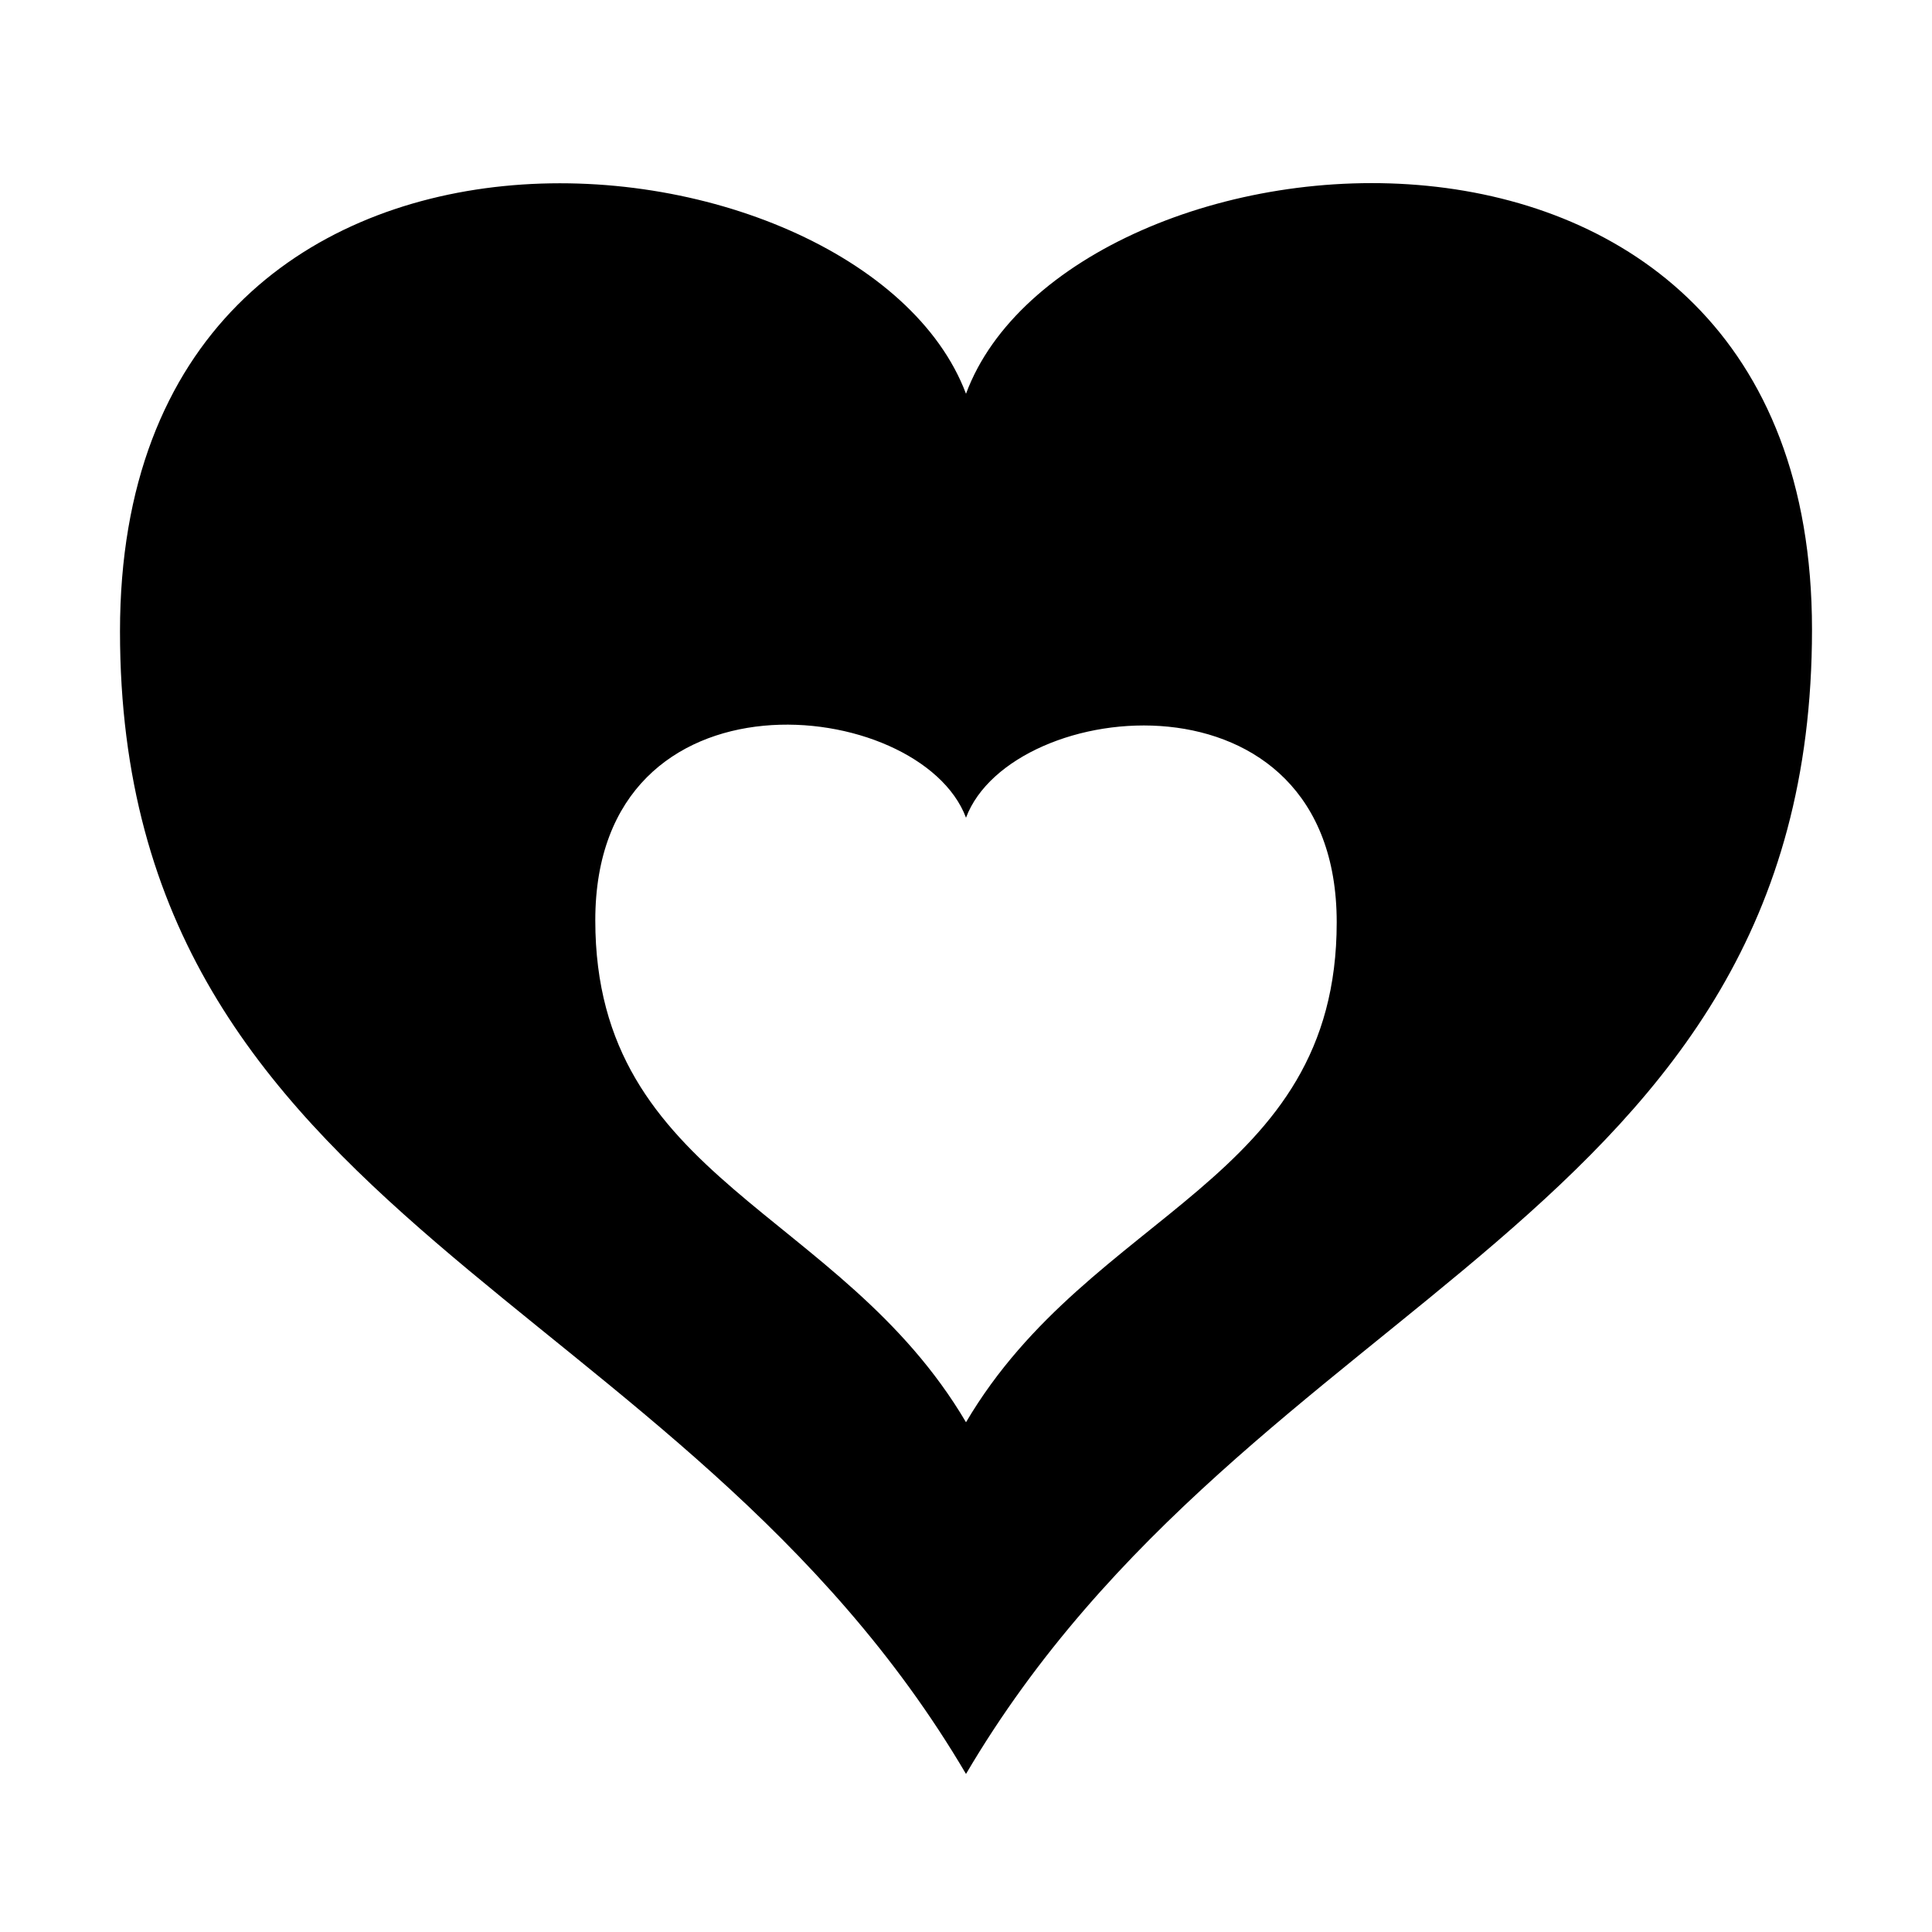 <?xml version="1.0" encoding="UTF-8"?>
<!-- The Best Svg Icon site in the world: iconSvg.co, Visit us! https://iconsvg.co -->
<svg fill="#000000" width="800px" height="800px" version="1.1" viewBox="144 144 512 512" xmlns="http://www.w3.org/2000/svg">
 <path d="m400 248.35c-27.711-73.555-224.2-94.211-224.2 62.977 0 156.68 148.62 174.32 224.2 302.79 75.57-128.47 224.2-146.11 224.2-303.29 0-156.68-196.99-136.03-224.2-62.473zm0 272.56c-33.25-56.426-98.242-63.984-98.242-133-0.004-69.023 86.148-59.453 98.242-27.207 12.09-32.242 98.242-41.312 98.242 27.711 0 69.02-64.992 76.07-98.242 132.5z"/>
</svg>